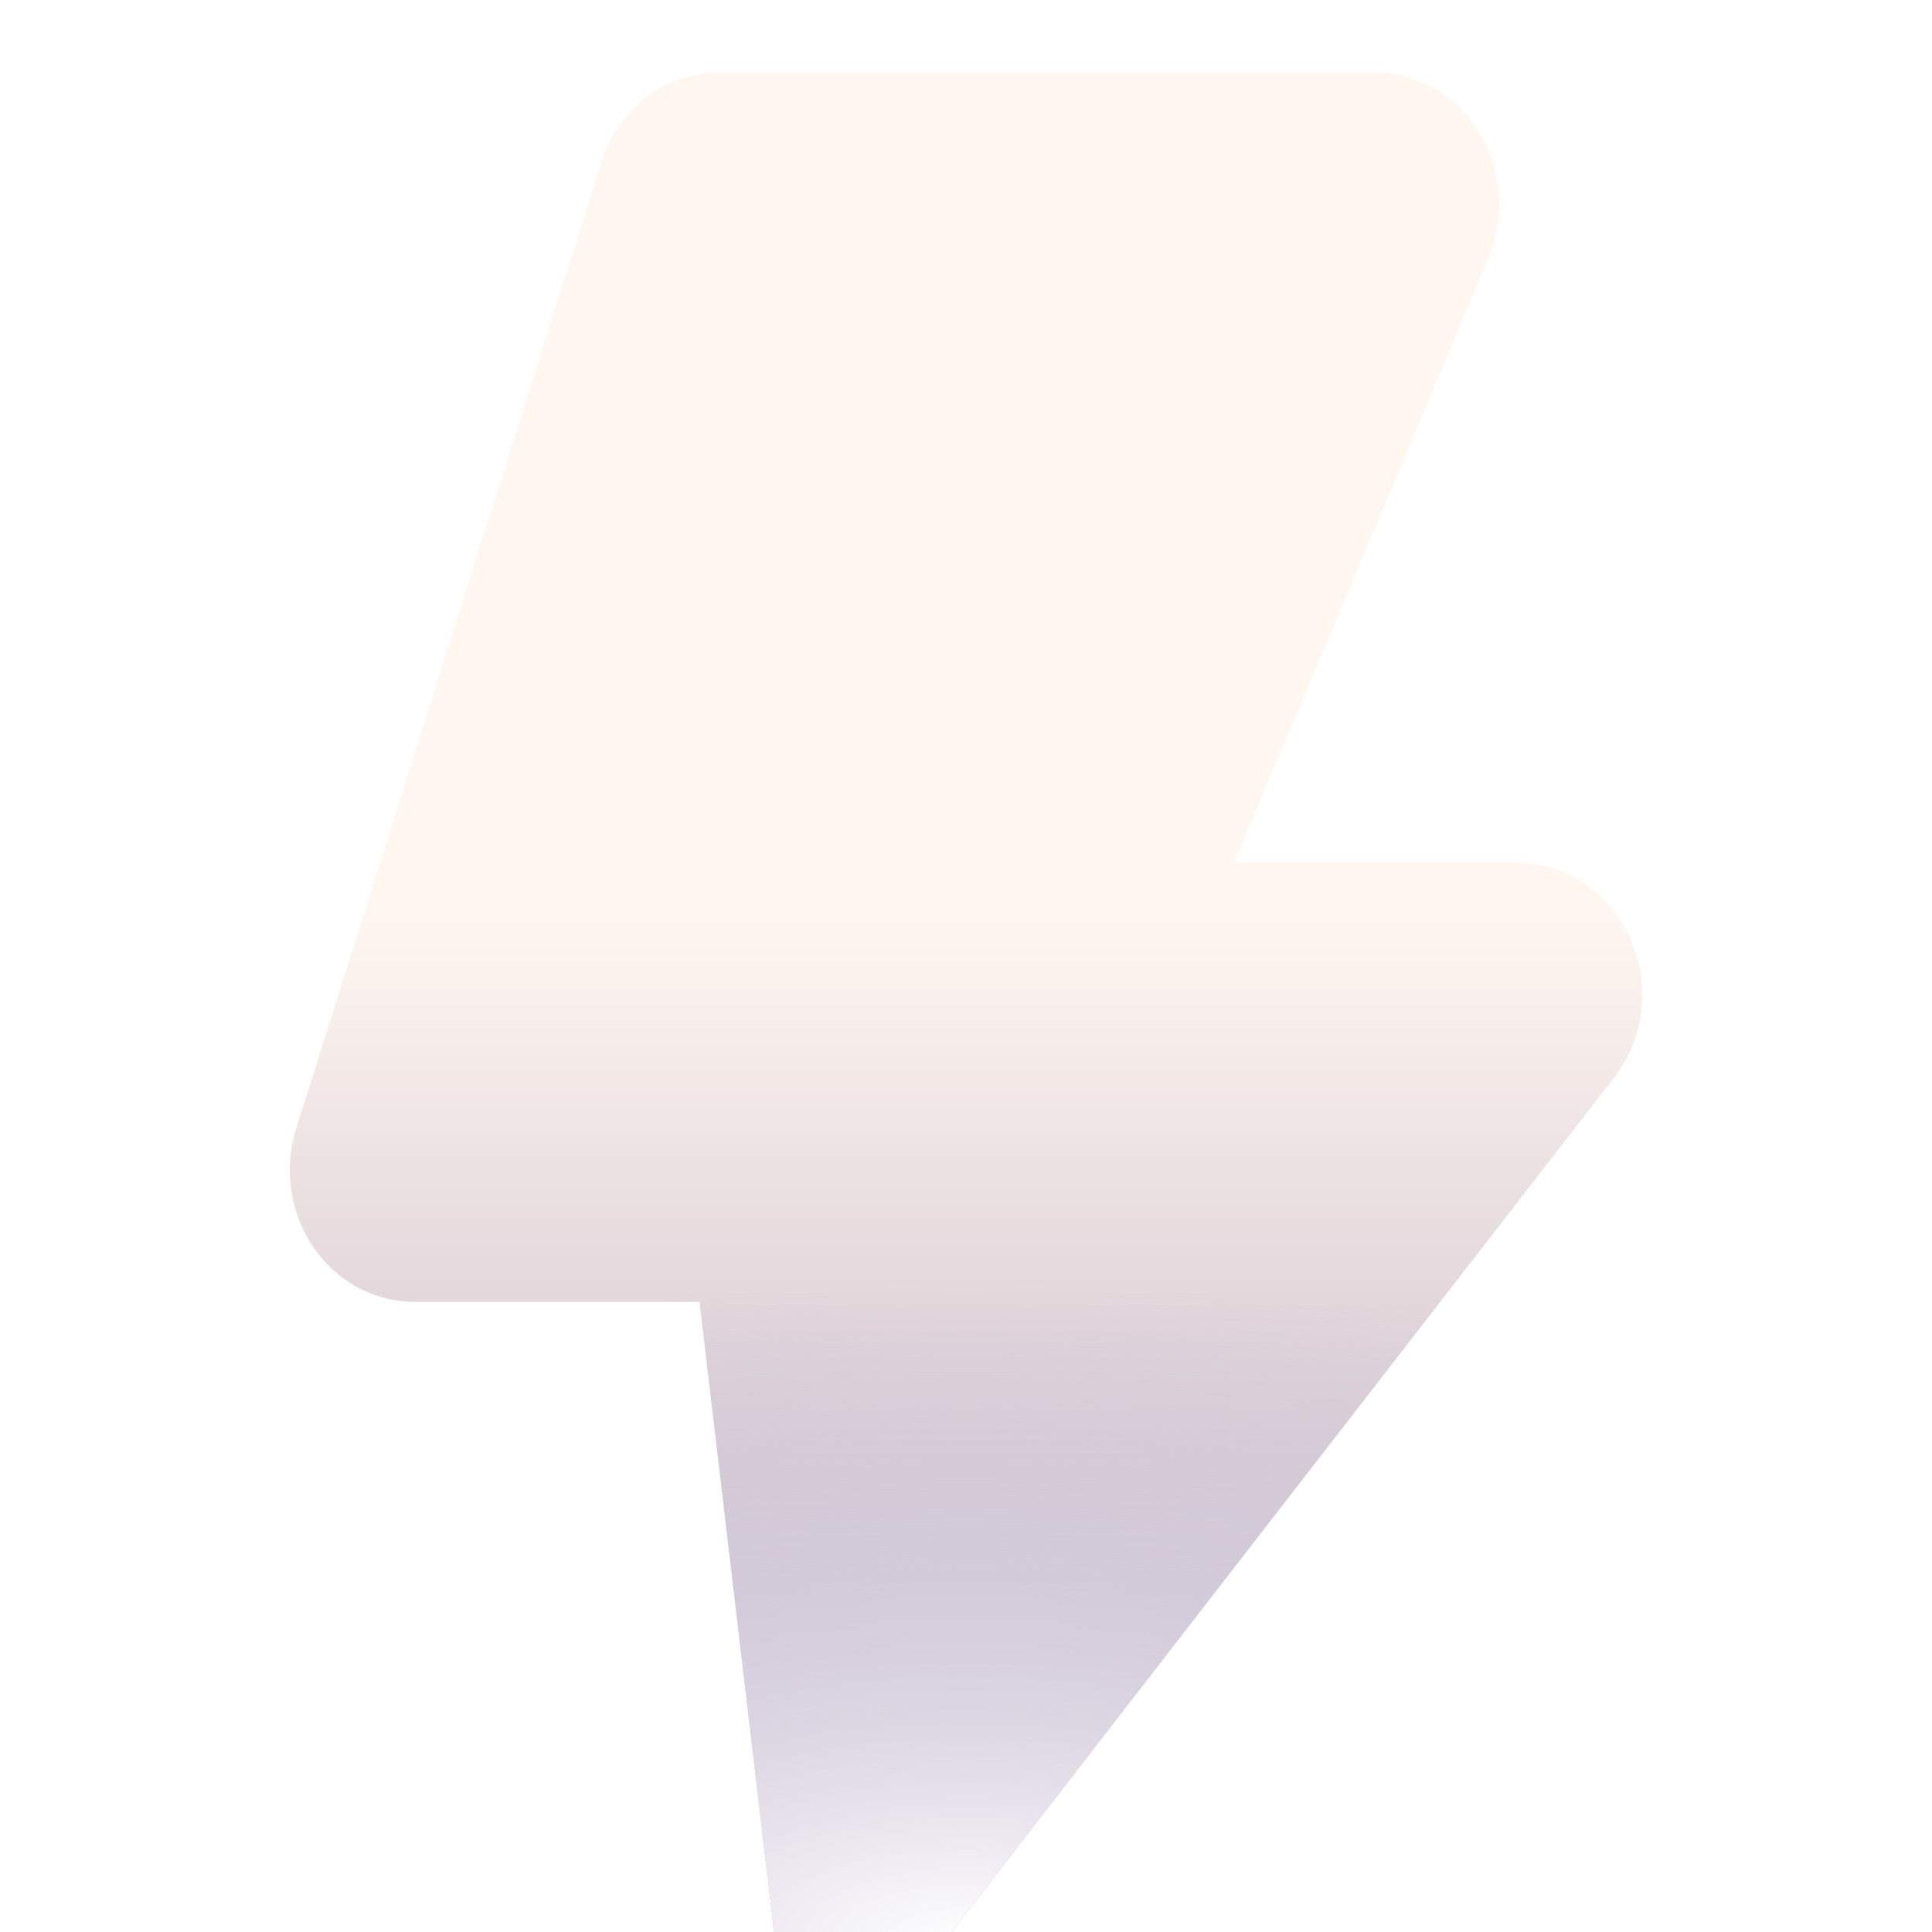 <svg width="20" height="20" viewBox="0 0 20 20" fill="none" xmlns="http://www.w3.org/2000/svg">
<g clip-path="url(#clip0_94269_182477)">
<g filter="url(#filter0_ddii_94269_182477)">
<path d="M16.874 8.962C16.77 8.728 16.605 8.53 16.398 8.392C16.191 8.253 15.951 8.181 15.706 8.182H12.772L15.41 1.918C15.498 1.71 15.534 1.483 15.517 1.256C15.5 1.03 15.43 0.811 15.313 0.621C15.195 0.43 15.035 0.274 14.845 0.165C14.656 0.057 14.444 1.77238e-05 14.229 1.06057e-06L7.45 1.06057e-06C7.179 -0 6.914 0.09 6.694 0.257C6.474 0.425 6.31 0.661 6.225 0.933L3.066 10.933C3.001 11.138 2.984 11.356 3.015 11.57C3.046 11.783 3.124 11.986 3.244 12.161C3.364 12.336 3.521 12.479 3.703 12.578C3.886 12.676 4.087 12.727 4.292 12.727H7.241L8.008 19.204C8.029 19.38 8.098 19.546 8.208 19.682C8.317 19.817 8.462 19.915 8.624 19.965C8.786 20.014 8.958 20.012 9.119 19.959C9.28 19.906 9.422 19.804 9.529 19.666L16.706 10.409C16.862 10.21 16.961 9.968 16.991 9.712C17.02 9.455 16.98 9.195 16.874 8.962Z" fill="url(#paint0_linear_94269_182477)"/>
<path d="M16.874 8.962C16.77 8.728 16.605 8.53 16.398 8.392C16.191 8.253 15.951 8.181 15.706 8.182H12.772L15.41 1.918C15.498 1.71 15.534 1.483 15.517 1.256C15.5 1.03 15.43 0.811 15.313 0.621C15.195 0.43 15.035 0.274 14.845 0.165C14.656 0.057 14.444 1.77238e-05 14.229 1.06057e-06L7.45 1.06057e-06C7.179 -0 6.914 0.09 6.694 0.257C6.474 0.425 6.31 0.661 6.225 0.933L3.066 10.933C3.001 11.138 2.984 11.356 3.015 11.57C3.046 11.783 3.124 11.986 3.244 12.161C3.364 12.336 3.521 12.479 3.703 12.578C3.886 12.676 4.087 12.727 4.292 12.727H7.241L8.008 19.204C8.029 19.38 8.098 19.546 8.208 19.682C8.317 19.817 8.462 19.915 8.624 19.965C8.786 20.014 8.958 20.012 9.119 19.959C9.28 19.906 9.422 19.804 9.529 19.666L16.706 10.409C16.862 10.21 16.961 9.968 16.991 9.712C17.02 9.455 16.98 9.195 16.874 8.962Z" fill="url(#paint1_radial_94269_182477)"/>
</g>
</g>
<defs>
<filter id="filter0_ddii_94269_182477" x="2" y="-1" width="16" height="22" filterUnits="userSpaceOnUse" color-interpolation-filters="sRGB">
<feFlood flood-opacity="0" result="BackgroundImageFix"/>
<feColorMatrix in="SourceAlpha" type="matrix" values="0 0 0 0 0 0 0 0 0 0 0 0 0 0 0 0 0 0 127 0" result="hardAlpha"/>
<feOffset dy="0.7"/>
<feComposite in2="hardAlpha" operator="out"/>
<feColorMatrix type="matrix" values="0 0 0 0 0.031 0 0 0 0 0.006 0 0 0 0 0.102 0 0 0 0.15 0"/>
<feBlend mode="normal" in2="BackgroundImageFix" result="effect1_dropShadow_94269_182477"/>
<feColorMatrix in="SourceAlpha" type="matrix" values="0 0 0 0 0 0 0 0 0 0 0 0 0 0 0 0 0 0 127 0" result="hardAlpha"/>
<feOffset/>
<feGaussianBlur stdDeviation="0.5"/>
<feColorMatrix type="matrix" values="0 0 0 0 0.165 0 0 0 0 0.091 0 0 0 0 0.004 0 0 0 0.3 0"/>
<feBlend mode="normal" in2="effect1_dropShadow_94269_182477" result="effect2_dropShadow_94269_182477"/>
<feBlend mode="normal" in="SourceGraphic" in2="effect2_dropShadow_94269_182477" result="shape"/>
<feColorMatrix in="SourceAlpha" type="matrix" values="0 0 0 0 0 0 0 0 0 0 0 0 0 0 0 0 0 0 127 0" result="hardAlpha"/>
<feOffset dy="-0.12"/>
<feComposite in2="hardAlpha" operator="arithmetic" k2="-1" k3="1"/>
<feColorMatrix type="matrix" values="0 0 0 0 0 0 0 0 0 0 0 0 0 0 0 0 0 0 0.5 0"/>
<feBlend mode="normal" in2="shape" result="effect3_innerShadow_94269_182477"/>
<feColorMatrix in="SourceAlpha" type="matrix" values="0 0 0 0 0 0 0 0 0 0 0 0 0 0 0 0 0 0 127 0" result="hardAlpha"/>
<feOffset dy="0.17"/>
<feComposite in2="hardAlpha" operator="arithmetic" k2="-1" k3="1"/>
<feColorMatrix type="matrix" values="0 0 0 0 1 0 0 0 0 1 0 0 0 0 1 0 0 0 0.8 0"/>
<feBlend mode="normal" in2="effect3_innerShadow_94269_182477" result="effect4_innerShadow_94269_182477"/>
</filter>
<linearGradient id="paint0_linear_94269_182477" x1="10" y1="0" x2="10" y2="22.669" gradientUnits="userSpaceOnUse">
<stop offset="0.385" stop-color="#FFF6F0"/>
<stop offset="1" stop-color="#9C89A8"/>
</linearGradient>
<radialGradient id="paint1_radial_94269_182477" cx="0" cy="0" r="1" gradientUnits="userSpaceOnUse" gradientTransform="translate(10.025 19.302) rotate(-90.112) scale(12.734 30.526)">
<stop stop-color="white"/>
<stop offset="0.53" stop-color="#BFBBDB" stop-opacity="0"/>
</radialGradient>
<clipPath id="clip0_94269_182477">
<rect width="20" height="20" fill="white"/>
</clipPath>
</defs>
</svg>
